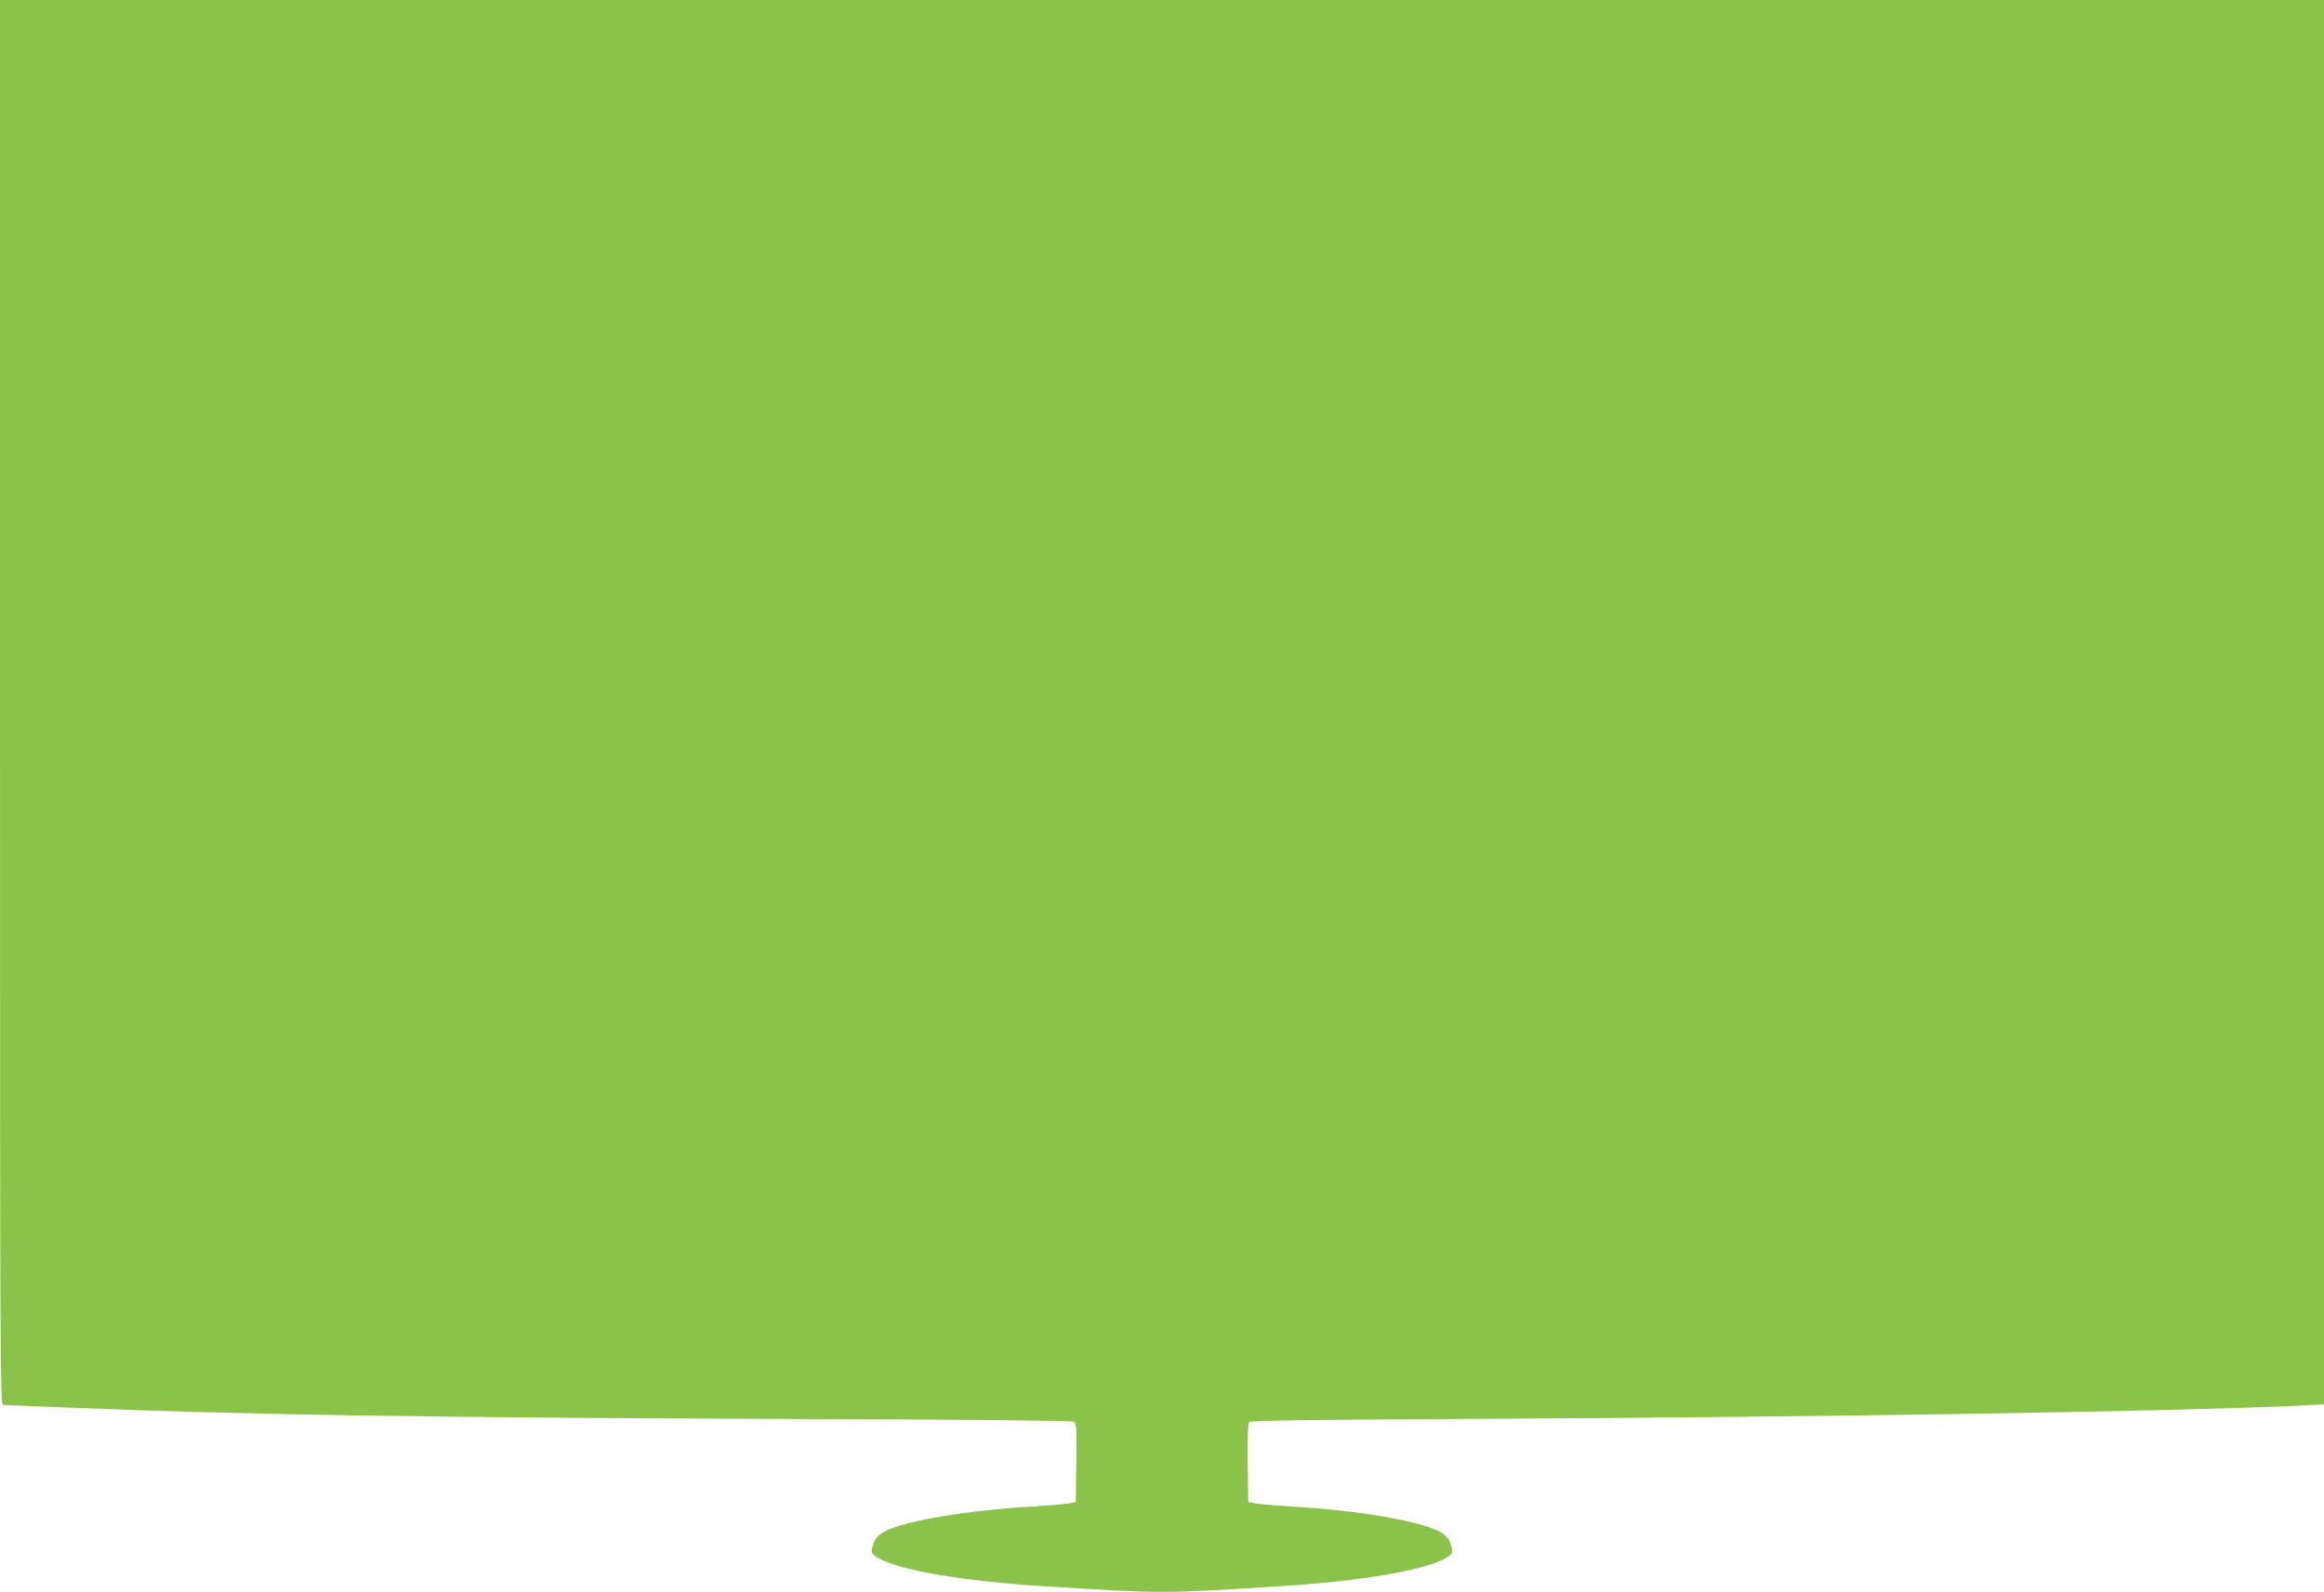 <?xml version="1.0" standalone="no"?>
<!DOCTYPE svg PUBLIC "-//W3C//DTD SVG 20010904//EN"
 "http://www.w3.org/TR/2001/REC-SVG-20010904/DTD/svg10.dtd">
<svg version="1.0" xmlns="http://www.w3.org/2000/svg"
 width="1280pt" height="877pt" viewBox="0 0 1280 877"
 preserveAspectRatio="xMidYMid meet">
<g transform="translate(0,877) scale(0.1,-0.1)"
fill="#8bc34a" stroke="none">
<path d="M0 4900 c0 -3711 1 -3870 18 -3870 10 0 175 -7 367 -15 919 -38 1987
-55 3885 -62 953 -3 1632 -9 1643 -15 16 -8 17 -27 15 -226 l-3 -217 -35 -7
c-19 -4 -114 -12 -210 -18 -352 -21 -675 -75 -797 -132 -49 -23 -69 -48 -79
-95 -6 -28 -2 -34 27 -53 114 -70 471 -131 924 -159 656 -41 634 -41 1290 0
453 28 810 89 924 159 29 19 33 25 27 53 -10 47 -30 72 -79 95 -122 57 -445
111 -797 132 -96 6 -191 14 -210 18 l-35 7 -3 214 c-1 133 1 218 8 226 7 9
290 13 1222 18 2025 11 3873 41 4561 73 l137 7 0 3868 0 3869 -6400 0 -6400 0
0 -3870z"/>
</g>
</svg>
